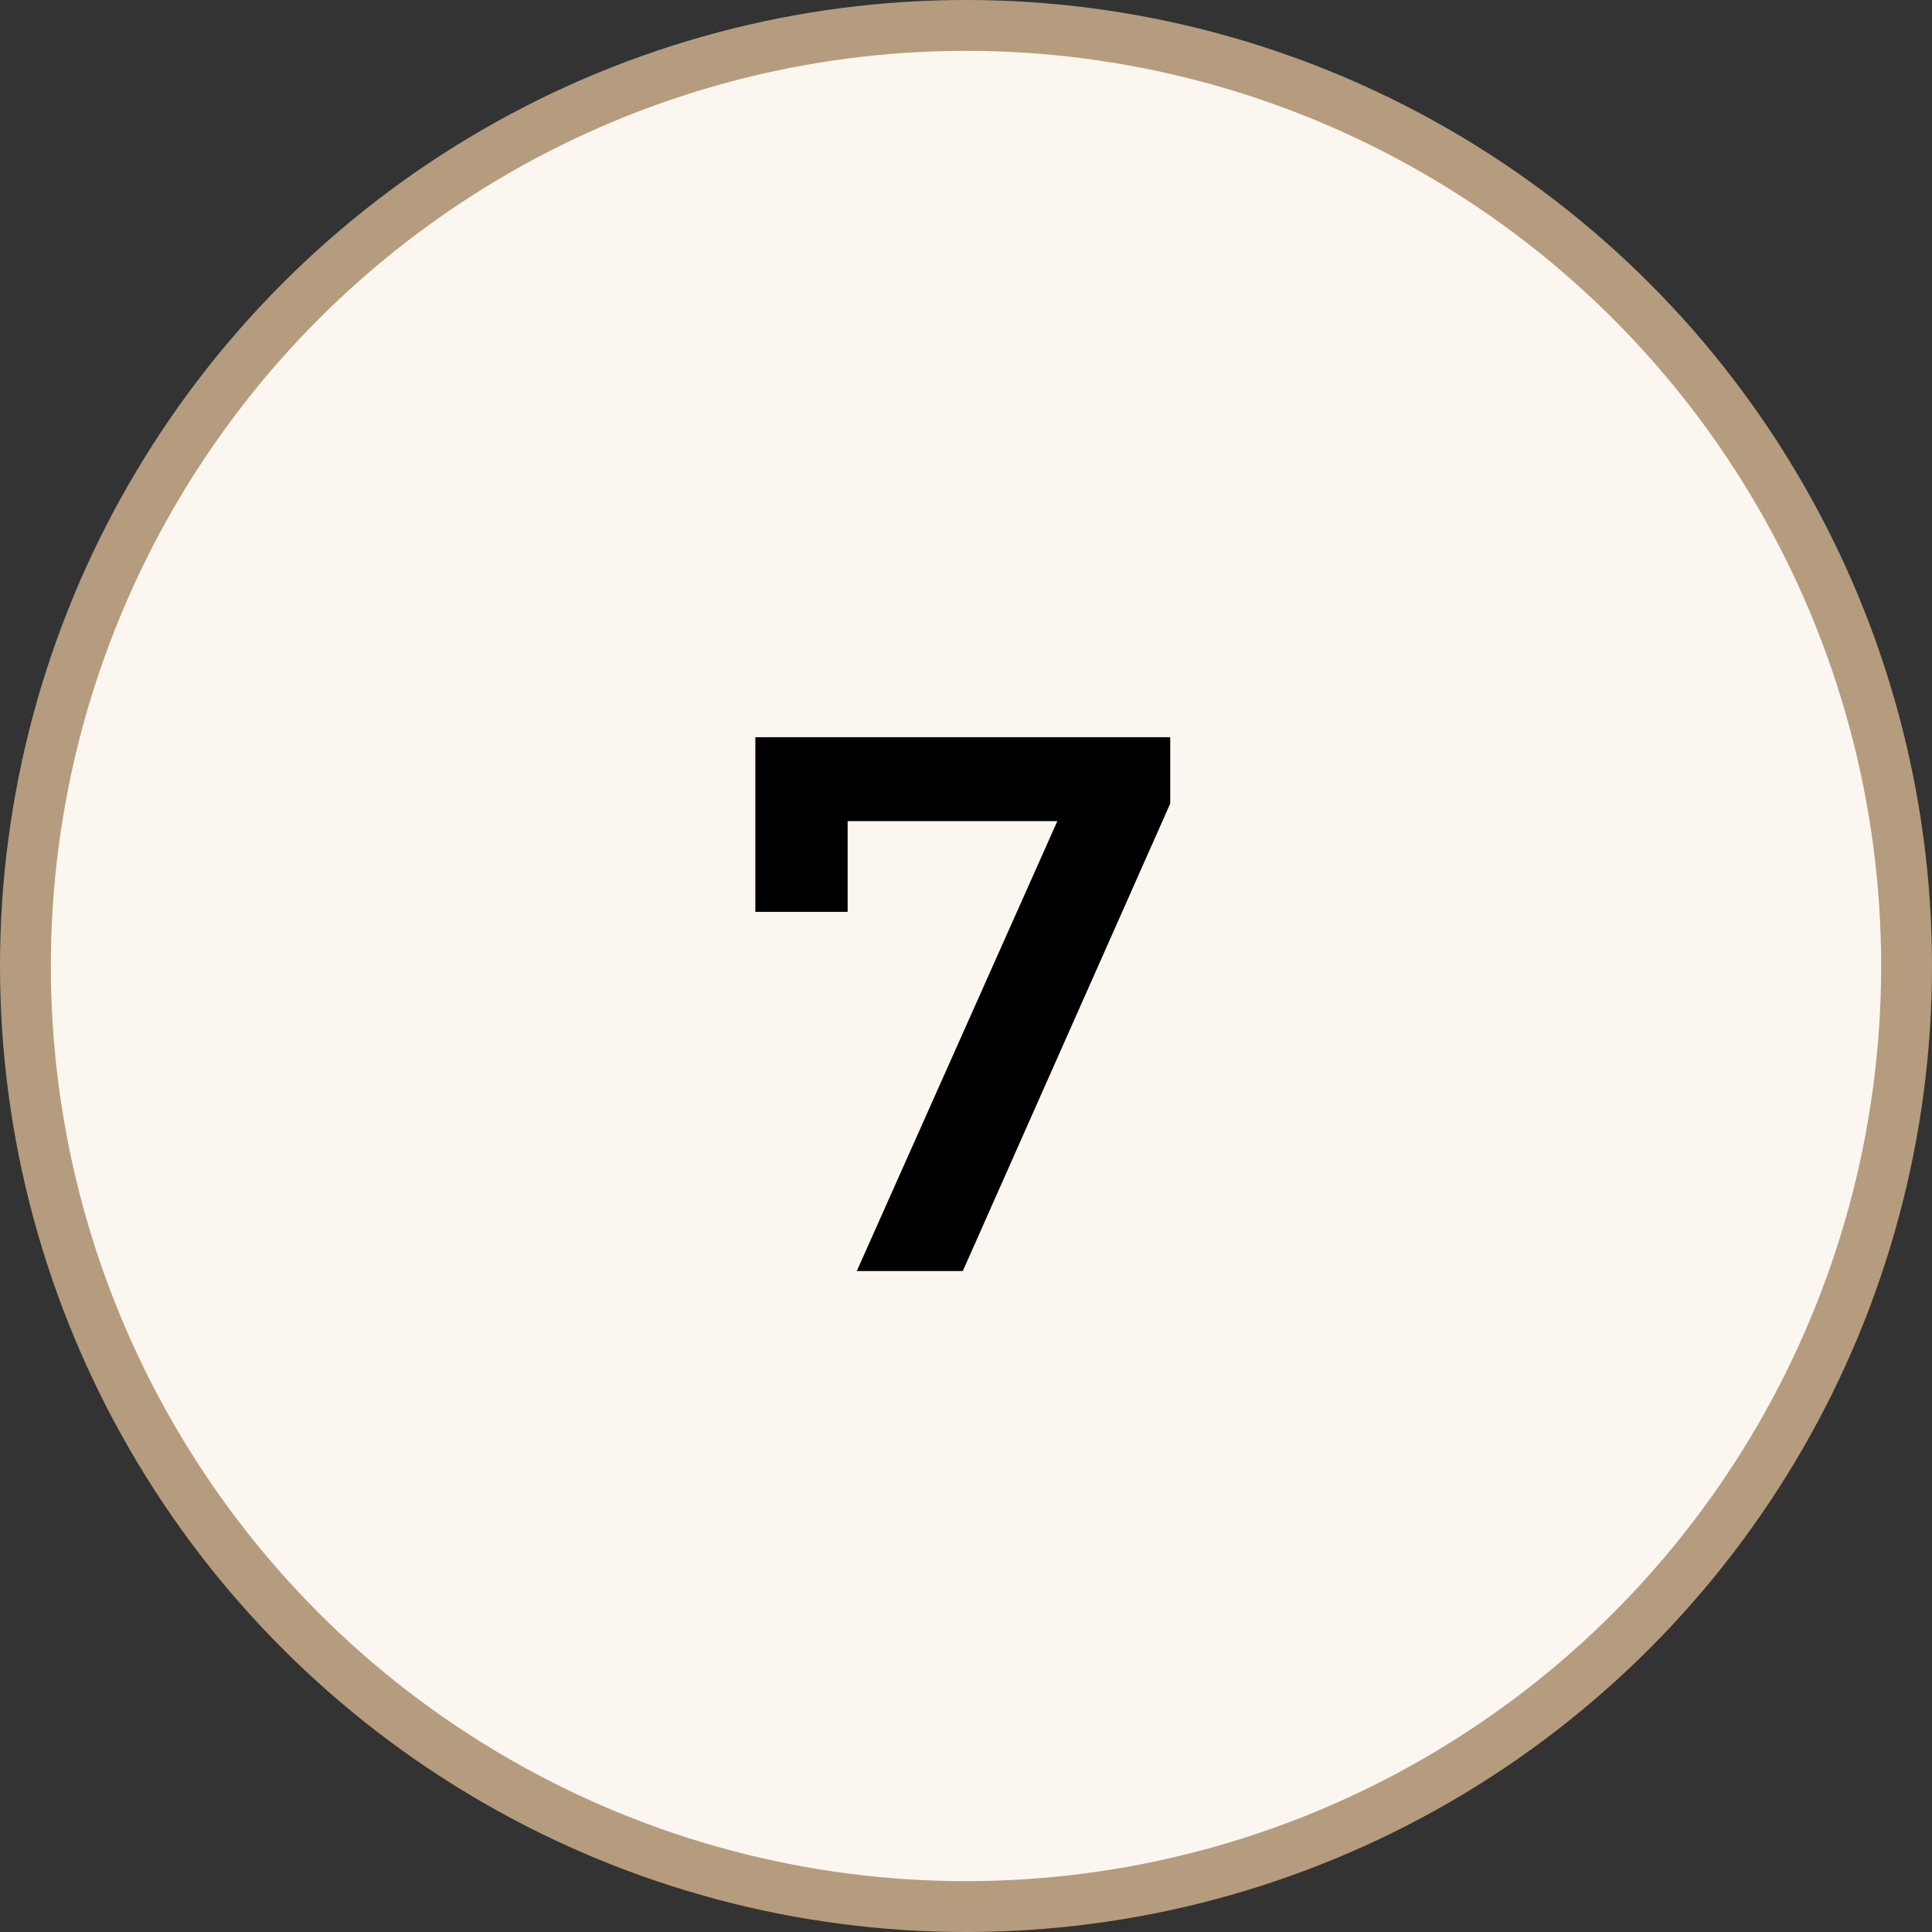 <?xml version="1.0" encoding="UTF-8"?> <svg xmlns="http://www.w3.org/2000/svg" width="38" height="38" viewBox="0 0 38 38" fill="none"><rect x="0" y="0" width="38" height="38" fill="#333333" stroke="none"/> <circle cx="19" cy="19" r="18.5" fill="#FBF6EF" stroke="#B59C7E"></circle> <path d="M23.017 14.5V15.805L18.937 25H16.852L20.797 16.15H16.672V17.935H14.857V14.5H23.017Z" fill="black"></path> </svg> 